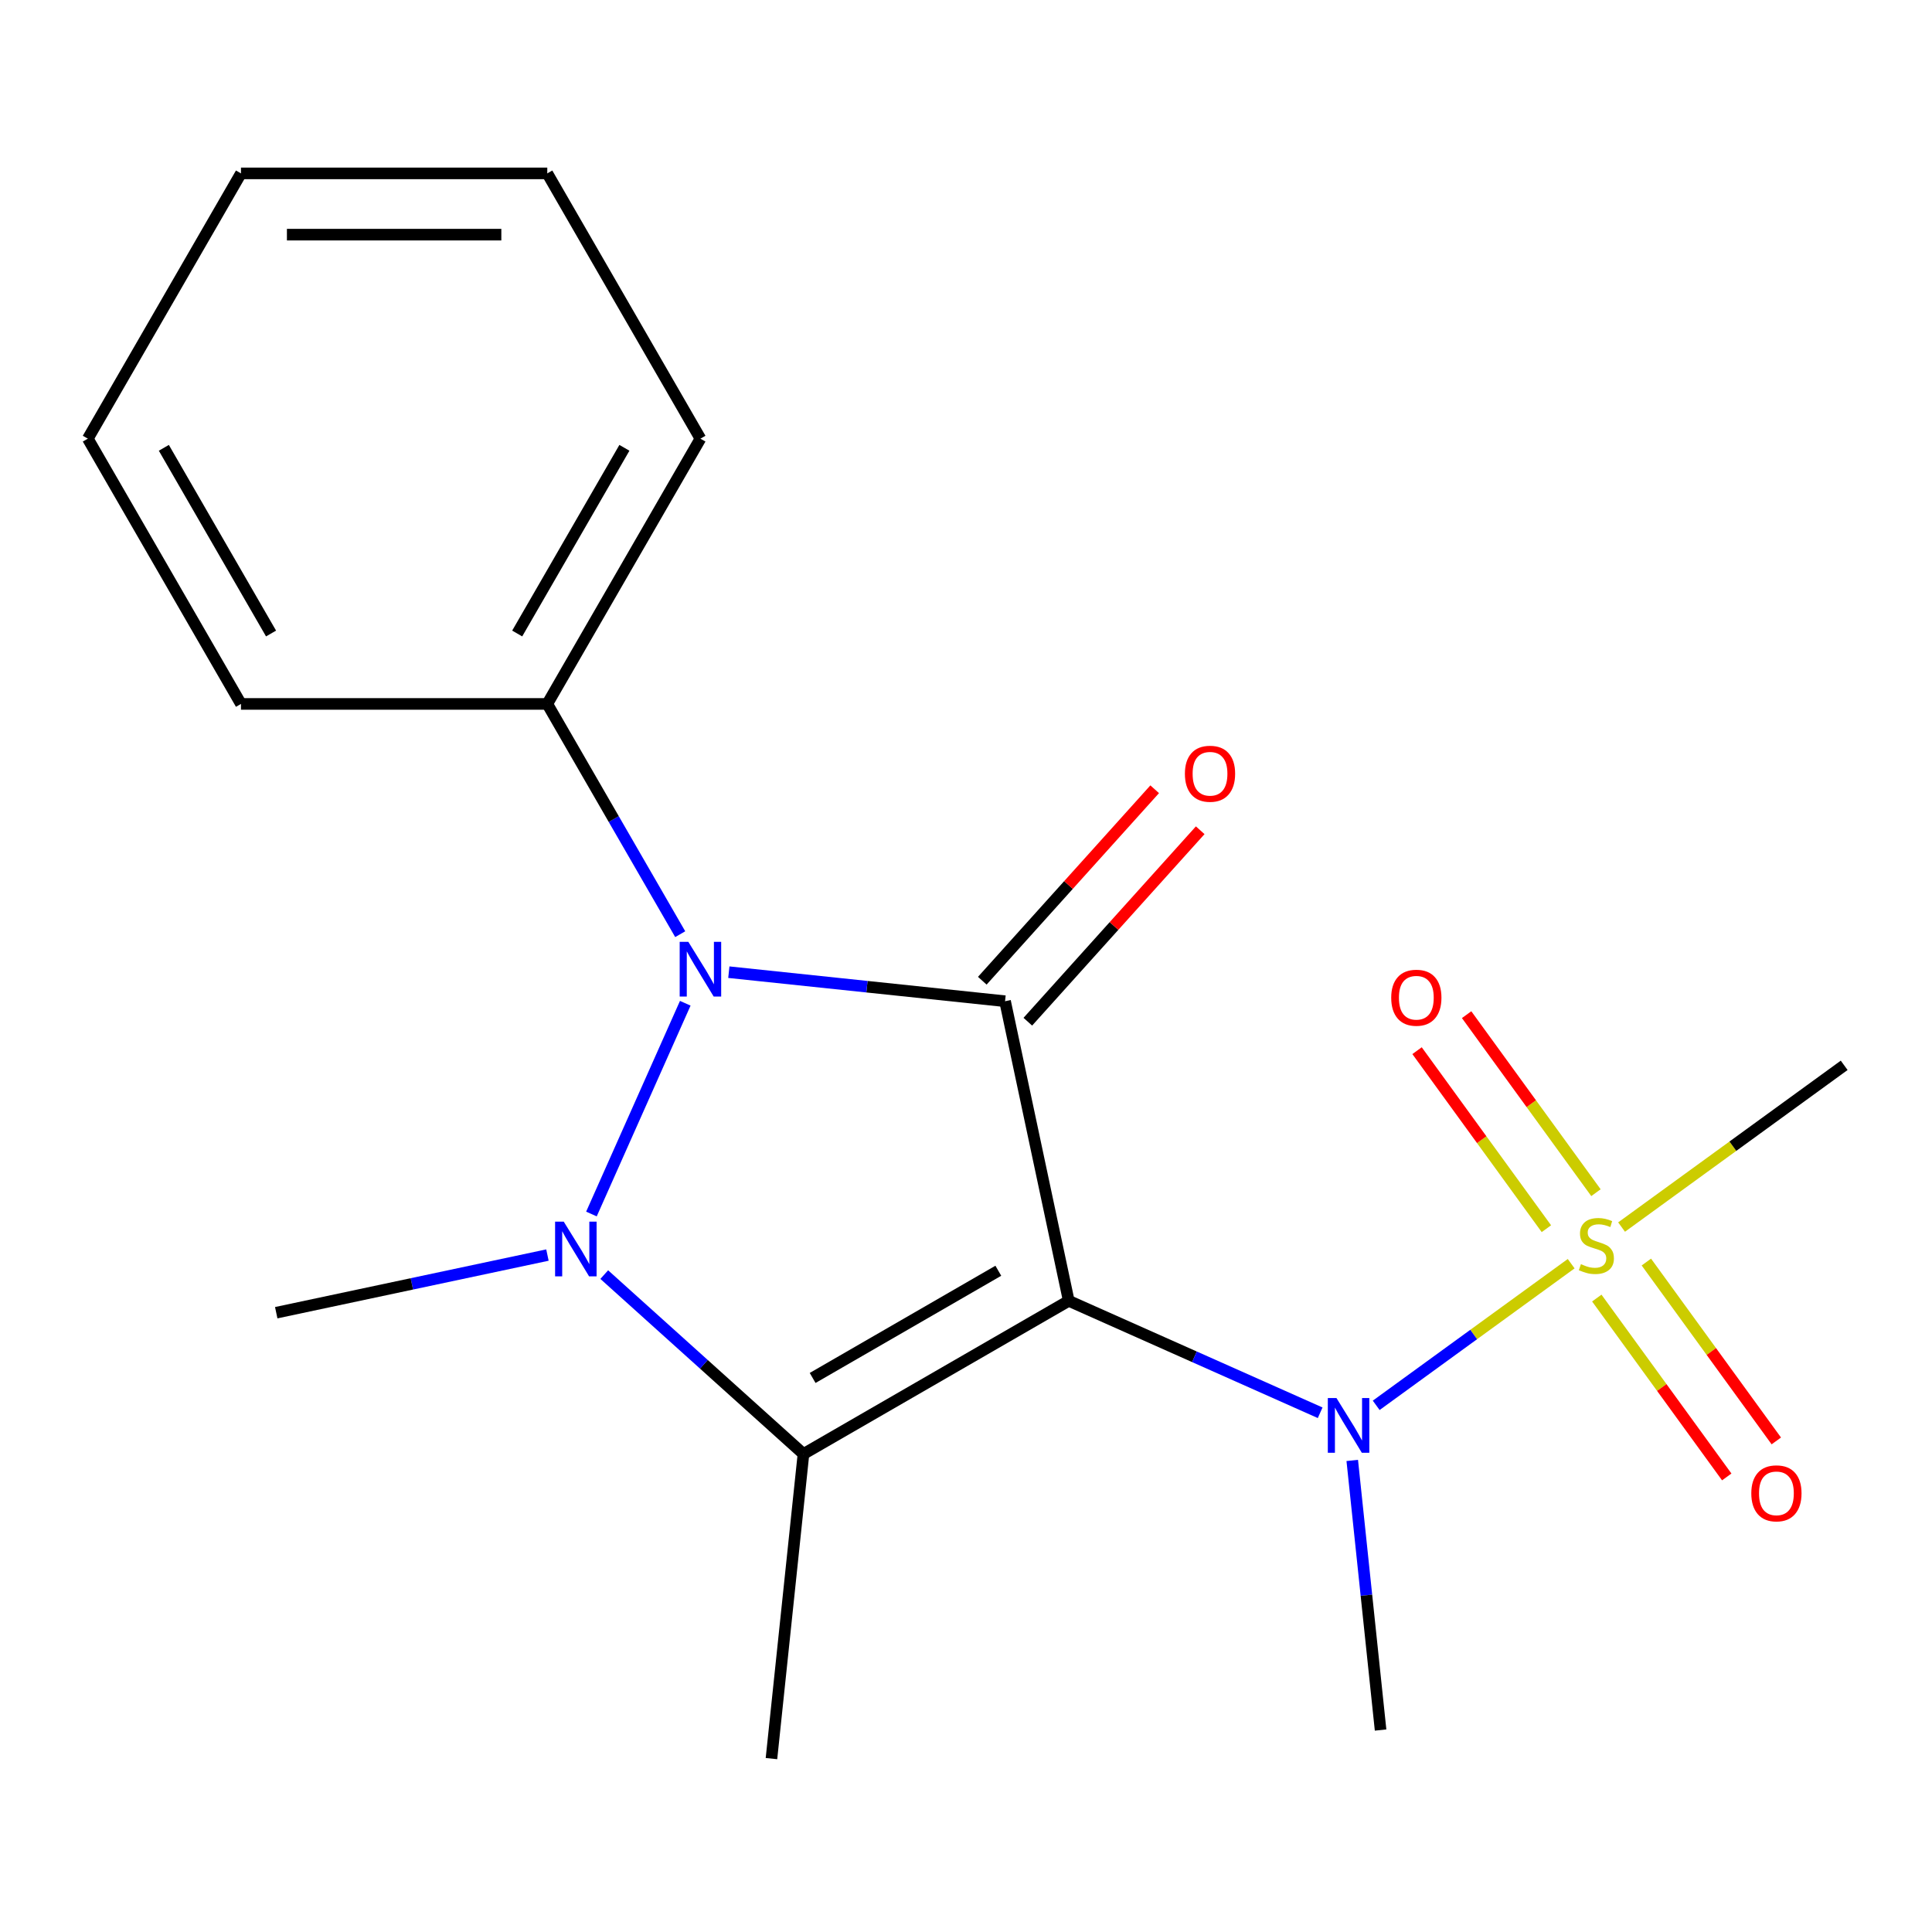 <?xml version='1.0' encoding='iso-8859-1'?>
<svg version='1.1' baseProfile='full'
              xmlns='http://www.w3.org/2000/svg'
                      xmlns:rdkit='http://www.rdkit.org/xml'
                      xmlns:xlink='http://www.w3.org/1999/xlink'
                  xml:space='preserve'
width='1000px' height='1000px' viewBox='0 0 1000 1000'>
<!-- END OF HEADER -->
<rect style='opacity:1.0;fill:#FFFFFF;stroke:none' width='1000' height='1000' x='0' y='0'> </rect>
<path class='bond-0' d='M 553.18,673.306 L 520.217,518.227' style='fill:none;fill-rule:evenodd;stroke:#000000;stroke-width:6px;stroke-linecap:butt;stroke-linejoin:miter;stroke-opacity:1' />
<path class='bond-1' d='M 553.18,673.306 L 415.877,752.578' style='fill:none;fill-rule:evenodd;stroke:#000000;stroke-width:6px;stroke-linecap:butt;stroke-linejoin:miter;stroke-opacity:1' />
<path class='bond-1' d='M 516.73,657.737 L 420.618,713.227' style='fill:none;fill-rule:evenodd;stroke:#000000;stroke-width:6px;stroke-linecap:butt;stroke-linejoin:miter;stroke-opacity:1' />
<path class='bond-5' d='M 553.18,673.306 L 618.246,702.276' style='fill:none;fill-rule:evenodd;stroke:#000000;stroke-width:6px;stroke-linecap:butt;stroke-linejoin:miter;stroke-opacity:1' />
<path class='bond-5' d='M 618.246,702.276 L 683.313,731.245' style='fill:none;fill-rule:evenodd;stroke:#0000FF;stroke-width:6px;stroke-linecap:butt;stroke-linejoin:miter;stroke-opacity:1' />
<path class='bond-3' d='M 520.217,518.227 L 448.731,510.714' style='fill:none;fill-rule:evenodd;stroke:#000000;stroke-width:6px;stroke-linecap:butt;stroke-linejoin:miter;stroke-opacity:1' />
<path class='bond-3' d='M 448.731,510.714 L 377.245,503.2' style='fill:none;fill-rule:evenodd;stroke:#0000FF;stroke-width:6px;stroke-linecap:butt;stroke-linejoin:miter;stroke-opacity:1' />
<path class='bond-6' d='M 531.999,528.836 L 576.613,479.287' style='fill:none;fill-rule:evenodd;stroke:#000000;stroke-width:6px;stroke-linecap:butt;stroke-linejoin:miter;stroke-opacity:1' />
<path class='bond-6' d='M 576.613,479.287 L 621.226,429.739' style='fill:none;fill-rule:evenodd;stroke:#FF0000;stroke-width:6px;stroke-linecap:butt;stroke-linejoin:miter;stroke-opacity:1' />
<path class='bond-6' d='M 508.435,507.619 L 553.048,458.07' style='fill:none;fill-rule:evenodd;stroke:#000000;stroke-width:6px;stroke-linecap:butt;stroke-linejoin:miter;stroke-opacity:1' />
<path class='bond-6' d='M 553.048,458.07 L 597.662,408.521' style='fill:none;fill-rule:evenodd;stroke:#FF0000;stroke-width:6px;stroke-linecap:butt;stroke-linejoin:miter;stroke-opacity:1' />
<path class='bond-2' d='M 415.877,752.578 L 364.318,706.155' style='fill:none;fill-rule:evenodd;stroke:#000000;stroke-width:6px;stroke-linecap:butt;stroke-linejoin:miter;stroke-opacity:1' />
<path class='bond-2' d='M 364.318,706.155 L 312.76,659.731' style='fill:none;fill-rule:evenodd;stroke:#0000FF;stroke-width:6px;stroke-linecap:butt;stroke-linejoin:miter;stroke-opacity:1' />
<path class='bond-11' d='M 415.877,752.578 L 399.305,910.253' style='fill:none;fill-rule:evenodd;stroke:#000000;stroke-width:6px;stroke-linecap:butt;stroke-linejoin:miter;stroke-opacity:1' />
<path class='bond-10' d='M 283.353,649.617 L 213.165,664.536' style='fill:none;fill-rule:evenodd;stroke:#0000FF;stroke-width:6px;stroke-linecap:butt;stroke-linejoin:miter;stroke-opacity:1' />
<path class='bond-10' d='M 213.165,664.536 L 142.977,679.455' style='fill:none;fill-rule:evenodd;stroke:#000000;stroke-width:6px;stroke-linecap:butt;stroke-linejoin:miter;stroke-opacity:1' />
<path class='bond-19' d='M 306.125,628.368 L 354.693,519.283' style='fill:none;fill-rule:evenodd;stroke:#0000FF;stroke-width:6px;stroke-linecap:butt;stroke-linejoin:miter;stroke-opacity:1' />
<path class='bond-9' d='M 352.078,483.531 L 317.674,423.942' style='fill:none;fill-rule:evenodd;stroke:#0000FF;stroke-width:6px;stroke-linecap:butt;stroke-linejoin:miter;stroke-opacity:1' />
<path class='bond-9' d='M 317.674,423.942 L 283.27,364.352' style='fill:none;fill-rule:evenodd;stroke:#000000;stroke-width:6px;stroke-linecap:butt;stroke-linejoin:miter;stroke-opacity:1' />
<path class='bond-4' d='M 813.237,654.079 L 762.777,690.74' style='fill:none;fill-rule:evenodd;stroke:#CCCC00;stroke-width:6px;stroke-linecap:butt;stroke-linejoin:miter;stroke-opacity:1' />
<path class='bond-4' d='M 762.777,690.74 L 712.317,727.402' style='fill:none;fill-rule:evenodd;stroke:#0000FF;stroke-width:6px;stroke-linecap:butt;stroke-linejoin:miter;stroke-opacity:1' />
<path class='bond-7' d='M 826.064,617.33 L 792.591,571.259' style='fill:none;fill-rule:evenodd;stroke:#CCCC00;stroke-width:6px;stroke-linecap:butt;stroke-linejoin:miter;stroke-opacity:1' />
<path class='bond-7' d='M 792.591,571.259 L 759.118,525.188' style='fill:none;fill-rule:evenodd;stroke:#FF0000;stroke-width:6px;stroke-linecap:butt;stroke-linejoin:miter;stroke-opacity:1' />
<path class='bond-7' d='M 800.411,635.968 L 766.938,589.897' style='fill:none;fill-rule:evenodd;stroke:#CCCC00;stroke-width:6px;stroke-linecap:butt;stroke-linejoin:miter;stroke-opacity:1' />
<path class='bond-7' d='M 766.938,589.897 L 733.465,543.826' style='fill:none;fill-rule:evenodd;stroke:#FF0000;stroke-width:6px;stroke-linecap:butt;stroke-linejoin:miter;stroke-opacity:1' />
<path class='bond-8' d='M 826.498,671.874 L 860.131,718.166' style='fill:none;fill-rule:evenodd;stroke:#CCCC00;stroke-width:6px;stroke-linecap:butt;stroke-linejoin:miter;stroke-opacity:1' />
<path class='bond-8' d='M 860.131,718.166 L 893.763,764.457' style='fill:none;fill-rule:evenodd;stroke:#FF0000;stroke-width:6px;stroke-linecap:butt;stroke-linejoin:miter;stroke-opacity:1' />
<path class='bond-8' d='M 852.151,653.236 L 885.784,699.528' style='fill:none;fill-rule:evenodd;stroke:#CCCC00;stroke-width:6px;stroke-linecap:butt;stroke-linejoin:miter;stroke-opacity:1' />
<path class='bond-8' d='M 885.784,699.528 L 919.416,745.819' style='fill:none;fill-rule:evenodd;stroke:#FF0000;stroke-width:6px;stroke-linecap:butt;stroke-linejoin:miter;stroke-opacity:1' />
<path class='bond-12' d='M 839.325,635.126 L 896.935,593.269' style='fill:none;fill-rule:evenodd;stroke:#CCCC00;stroke-width:6px;stroke-linecap:butt;stroke-linejoin:miter;stroke-opacity:1' />
<path class='bond-12' d='M 896.935,593.269 L 954.545,551.413' style='fill:none;fill-rule:evenodd;stroke:#000000;stroke-width:6px;stroke-linecap:butt;stroke-linejoin:miter;stroke-opacity:1' />
<path class='bond-13' d='M 699.921,755.915 L 707.255,825.691' style='fill:none;fill-rule:evenodd;stroke:#0000FF;stroke-width:6px;stroke-linecap:butt;stroke-linejoin:miter;stroke-opacity:1' />
<path class='bond-13' d='M 707.255,825.691 L 714.589,895.467' style='fill:none;fill-rule:evenodd;stroke:#000000;stroke-width:6px;stroke-linecap:butt;stroke-linejoin:miter;stroke-opacity:1' />
<path class='bond-14' d='M 283.27,364.352 L 362.542,227.05' style='fill:none;fill-rule:evenodd;stroke:#000000;stroke-width:6px;stroke-linecap:butt;stroke-linejoin:miter;stroke-opacity:1' />
<path class='bond-14' d='M 267.7,327.903 L 323.19,231.791' style='fill:none;fill-rule:evenodd;stroke:#000000;stroke-width:6px;stroke-linecap:butt;stroke-linejoin:miter;stroke-opacity:1' />
<path class='bond-15' d='M 283.27,364.352 L 124.726,364.352' style='fill:none;fill-rule:evenodd;stroke:#000000;stroke-width:6px;stroke-linecap:butt;stroke-linejoin:miter;stroke-opacity:1' />
<path class='bond-17' d='M 362.542,227.05 L 283.27,89.747' style='fill:none;fill-rule:evenodd;stroke:#000000;stroke-width:6px;stroke-linecap:butt;stroke-linejoin:miter;stroke-opacity:1' />
<path class='bond-16' d='M 124.726,364.352 L 45.455,227.05' style='fill:none;fill-rule:evenodd;stroke:#000000;stroke-width:6px;stroke-linecap:butt;stroke-linejoin:miter;stroke-opacity:1' />
<path class='bond-16' d='M 140.296,327.903 L 84.806,231.791' style='fill:none;fill-rule:evenodd;stroke:#000000;stroke-width:6px;stroke-linecap:butt;stroke-linejoin:miter;stroke-opacity:1' />
<path class='bond-18' d='M 45.455,227.05 L 124.726,89.747' style='fill:none;fill-rule:evenodd;stroke:#000000;stroke-width:6px;stroke-linecap:butt;stroke-linejoin:miter;stroke-opacity:1' />
<path class='bond-20' d='M 283.27,89.747 L 124.726,89.747' style='fill:none;fill-rule:evenodd;stroke:#000000;stroke-width:6px;stroke-linecap:butt;stroke-linejoin:miter;stroke-opacity:1' />
<path class='bond-20' d='M 259.488,121.455 L 148.508,121.455' style='fill:none;fill-rule:evenodd;stroke:#000000;stroke-width:6px;stroke-linecap:butt;stroke-linejoin:miter;stroke-opacity:1' />
<path  class='atom-3' d='M 291.796 632.332
L 301.076 647.332
Q 301.996 648.812, 303.476 651.492
Q 304.956 654.172, 305.036 654.332
L 305.036 632.332
L 308.796 632.332
L 308.796 660.652
L 304.916 660.652
L 294.956 644.252
Q 293.796 642.332, 292.556 640.132
Q 291.356 637.932, 290.996 637.252
L 290.996 660.652
L 287.316 660.652
L 287.316 632.332
L 291.796 632.332
' fill='#0000FF'/>
<path  class='atom-4' d='M 356.282 487.495
L 365.562 502.495
Q 366.482 503.975, 367.962 506.655
Q 369.442 509.335, 369.522 509.495
L 369.522 487.495
L 373.282 487.495
L 373.282 515.815
L 369.402 515.815
L 359.442 499.415
Q 358.282 497.495, 357.042 495.295
Q 355.842 493.095, 355.482 492.415
L 355.482 515.815
L 351.802 515.815
L 351.802 487.495
L 356.282 487.495
' fill='#0000FF'/>
<path  class='atom-5' d='M 818.281 654.322
Q 818.601 654.442, 819.921 655.002
Q 821.241 655.562, 822.681 655.922
Q 824.161 656.242, 825.601 656.242
Q 828.281 656.242, 829.841 654.962
Q 831.401 653.642, 831.401 651.362
Q 831.401 649.802, 830.601 648.842
Q 829.841 647.882, 828.641 647.362
Q 827.441 646.842, 825.441 646.242
Q 822.921 645.482, 821.401 644.762
Q 819.921 644.042, 818.841 642.522
Q 817.801 641.002, 817.801 638.442
Q 817.801 634.882, 820.201 632.682
Q 822.641 630.482, 827.441 630.482
Q 830.721 630.482, 834.441 632.042
L 833.521 635.122
Q 830.121 633.722, 827.561 633.722
Q 824.801 633.722, 823.281 634.882
Q 821.761 636.002, 821.801 637.962
Q 821.801 639.482, 822.561 640.402
Q 823.361 641.322, 824.481 641.842
Q 825.641 642.362, 827.561 642.962
Q 830.121 643.762, 831.641 644.562
Q 833.161 645.362, 834.241 647.002
Q 835.361 648.602, 835.361 651.362
Q 835.361 655.282, 832.721 657.402
Q 830.121 659.482, 825.761 659.482
Q 823.241 659.482, 821.321 658.922
Q 819.441 658.402, 817.201 657.482
L 818.281 654.322
' fill='#CCCC00'/>
<path  class='atom-6' d='M 691.757 723.632
L 701.037 738.632
Q 701.957 740.112, 703.437 742.792
Q 704.917 745.472, 704.997 745.632
L 704.997 723.632
L 708.757 723.632
L 708.757 751.952
L 704.877 751.952
L 694.917 735.552
Q 693.757 733.632, 692.517 731.432
Q 691.317 729.232, 690.957 728.552
L 690.957 751.952
L 687.277 751.952
L 687.277 723.632
L 691.757 723.632
' fill='#0000FF'/>
<path  class='atom-7' d='M 613.303 400.487
Q 613.303 393.687, 616.663 389.887
Q 620.023 386.087, 626.303 386.087
Q 632.583 386.087, 635.943 389.887
Q 639.303 393.687, 639.303 400.487
Q 639.303 407.367, 635.903 411.287
Q 632.503 415.167, 626.303 415.167
Q 620.063 415.167, 616.663 411.287
Q 613.303 407.407, 613.303 400.487
M 626.303 411.967
Q 630.623 411.967, 632.943 409.087
Q 635.303 406.167, 635.303 400.487
Q 635.303 394.927, 632.943 392.127
Q 630.623 389.287, 626.303 389.287
Q 621.983 389.287, 619.623 392.087
Q 617.303 394.887, 617.303 400.487
Q 617.303 406.207, 619.623 409.087
Q 621.983 411.967, 626.303 411.967
' fill='#FF0000'/>
<path  class='atom-8' d='M 720.091 516.418
Q 720.091 509.618, 723.451 505.818
Q 726.811 502.018, 733.091 502.018
Q 739.371 502.018, 742.731 505.818
Q 746.091 509.618, 746.091 516.418
Q 746.091 523.298, 742.691 527.218
Q 739.291 531.098, 733.091 531.098
Q 726.851 531.098, 723.451 527.218
Q 720.091 523.338, 720.091 516.418
M 733.091 527.898
Q 737.411 527.898, 739.731 525.018
Q 742.091 522.098, 742.091 516.418
Q 742.091 510.858, 739.731 508.058
Q 737.411 505.218, 733.091 505.218
Q 728.771 505.218, 726.411 508.018
Q 724.091 510.818, 724.091 516.418
Q 724.091 522.138, 726.411 525.018
Q 728.771 527.898, 733.091 527.898
' fill='#FF0000'/>
<path  class='atom-9' d='M 906.471 772.947
Q 906.471 766.147, 909.831 762.347
Q 913.191 758.547, 919.471 758.547
Q 925.751 758.547, 929.111 762.347
Q 932.471 766.147, 932.471 772.947
Q 932.471 779.827, 929.071 783.747
Q 925.671 787.627, 919.471 787.627
Q 913.231 787.627, 909.831 783.747
Q 906.471 779.867, 906.471 772.947
M 919.471 784.427
Q 923.791 784.427, 926.111 781.547
Q 928.471 778.627, 928.471 772.947
Q 928.471 767.387, 926.111 764.587
Q 923.791 761.747, 919.471 761.747
Q 915.151 761.747, 912.791 764.547
Q 910.471 767.347, 910.471 772.947
Q 910.471 778.667, 912.791 781.547
Q 915.151 784.427, 919.471 784.427
' fill='#FF0000'/>
</svg>
